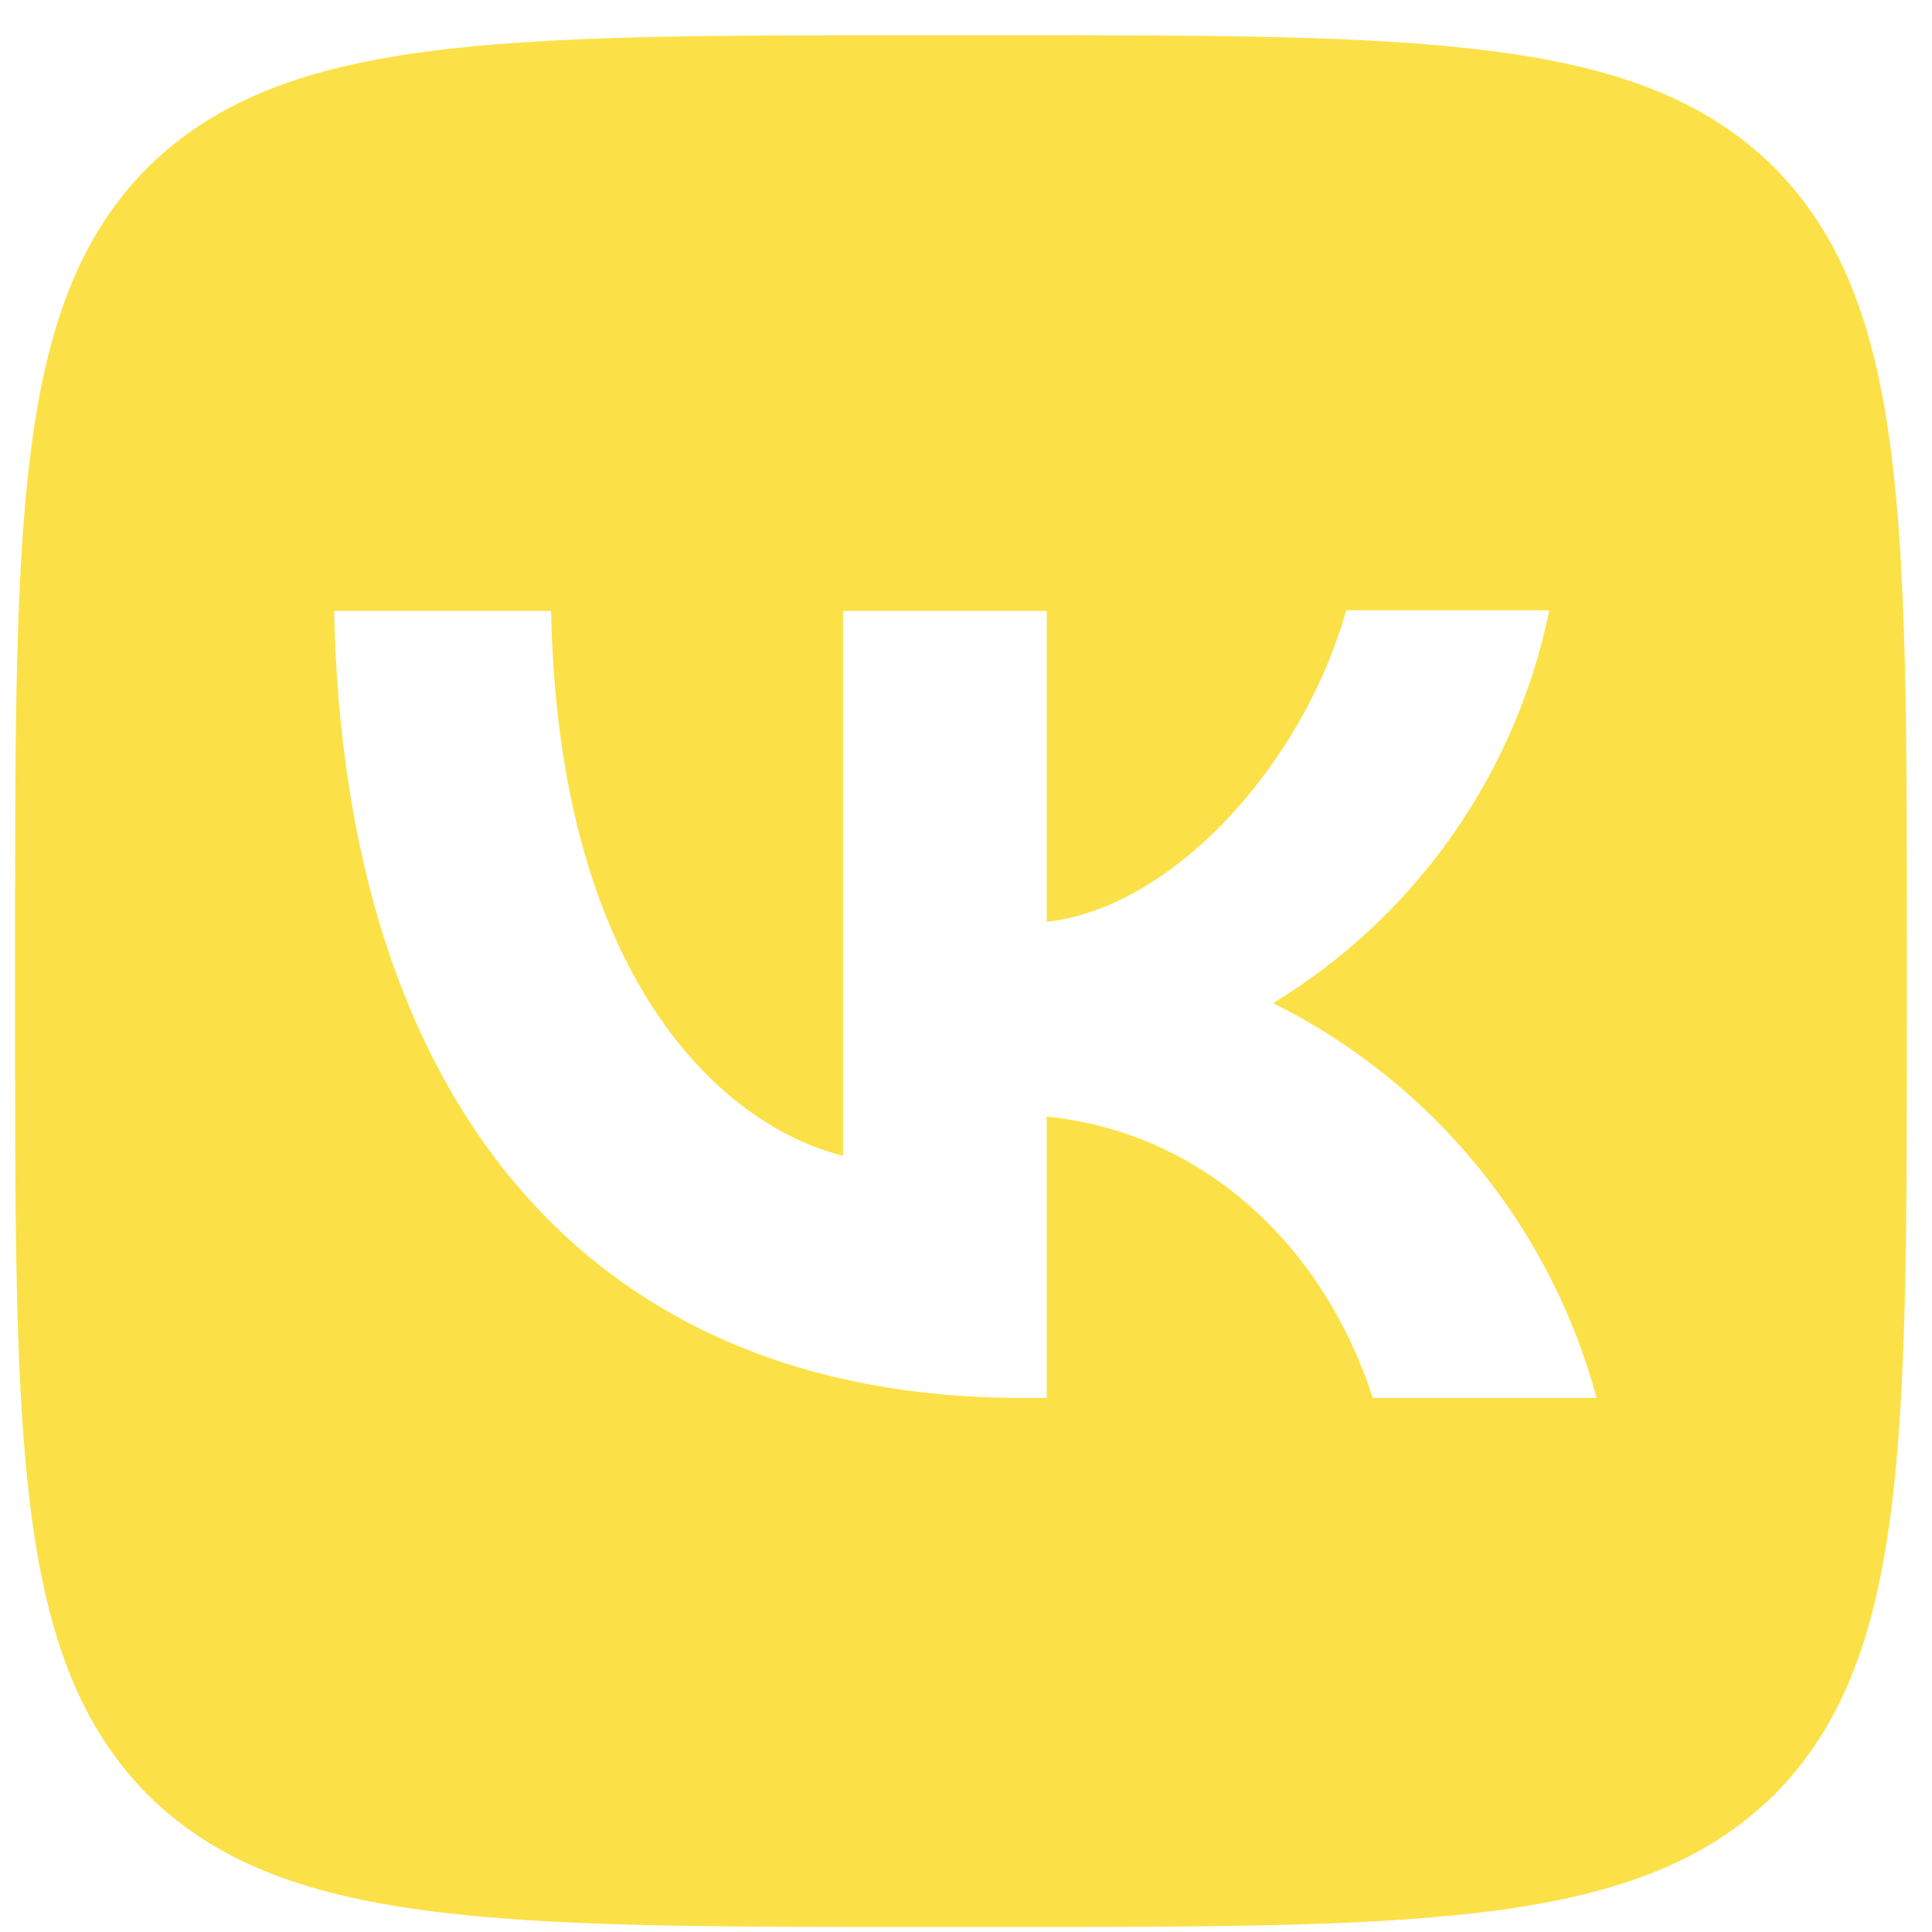 <?xml version="1.0" encoding="UTF-8"?> <svg xmlns="http://www.w3.org/2000/svg" width="48" height="48" viewBox="0 0 48 48" fill="none"><path fill-rule="evenodd" clip-rule="evenodd" d="M0.375 23.435C0.375 12.797 0.375 7.486 3.665 4.165C7.002 0.875 12.313 0.875 22.935 0.875H24.815C35.453 0.875 40.764 0.875 44.085 4.165C47.375 7.502 47.375 12.813 47.375 23.435V25.315C47.375 35.953 47.375 41.264 44.085 44.585C40.748 47.875 35.437 47.875 24.815 47.875H22.935C12.297 47.875 6.986 47.875 3.665 44.585C0.375 41.248 0.375 35.937 0.375 25.315V23.435ZM13.692 15.179H8.302C8.553 27.399 14.663 34.731 25.379 34.731H26.006V27.743C29.938 28.135 32.915 31.018 34.105 34.731H39.667C39.097 32.621 38.086 30.655 36.7 28.965C35.315 27.274 33.587 25.897 31.63 24.923C33.383 23.856 34.898 22.438 36.078 20.759C37.259 19.079 38.081 17.174 38.492 15.163H33.447C32.351 19.048 29.092 22.573 26.006 22.902V15.179H20.945V28.715C17.812 27.931 13.864 24.14 13.692 15.179Z" fill="#FBE147"></path></svg> 